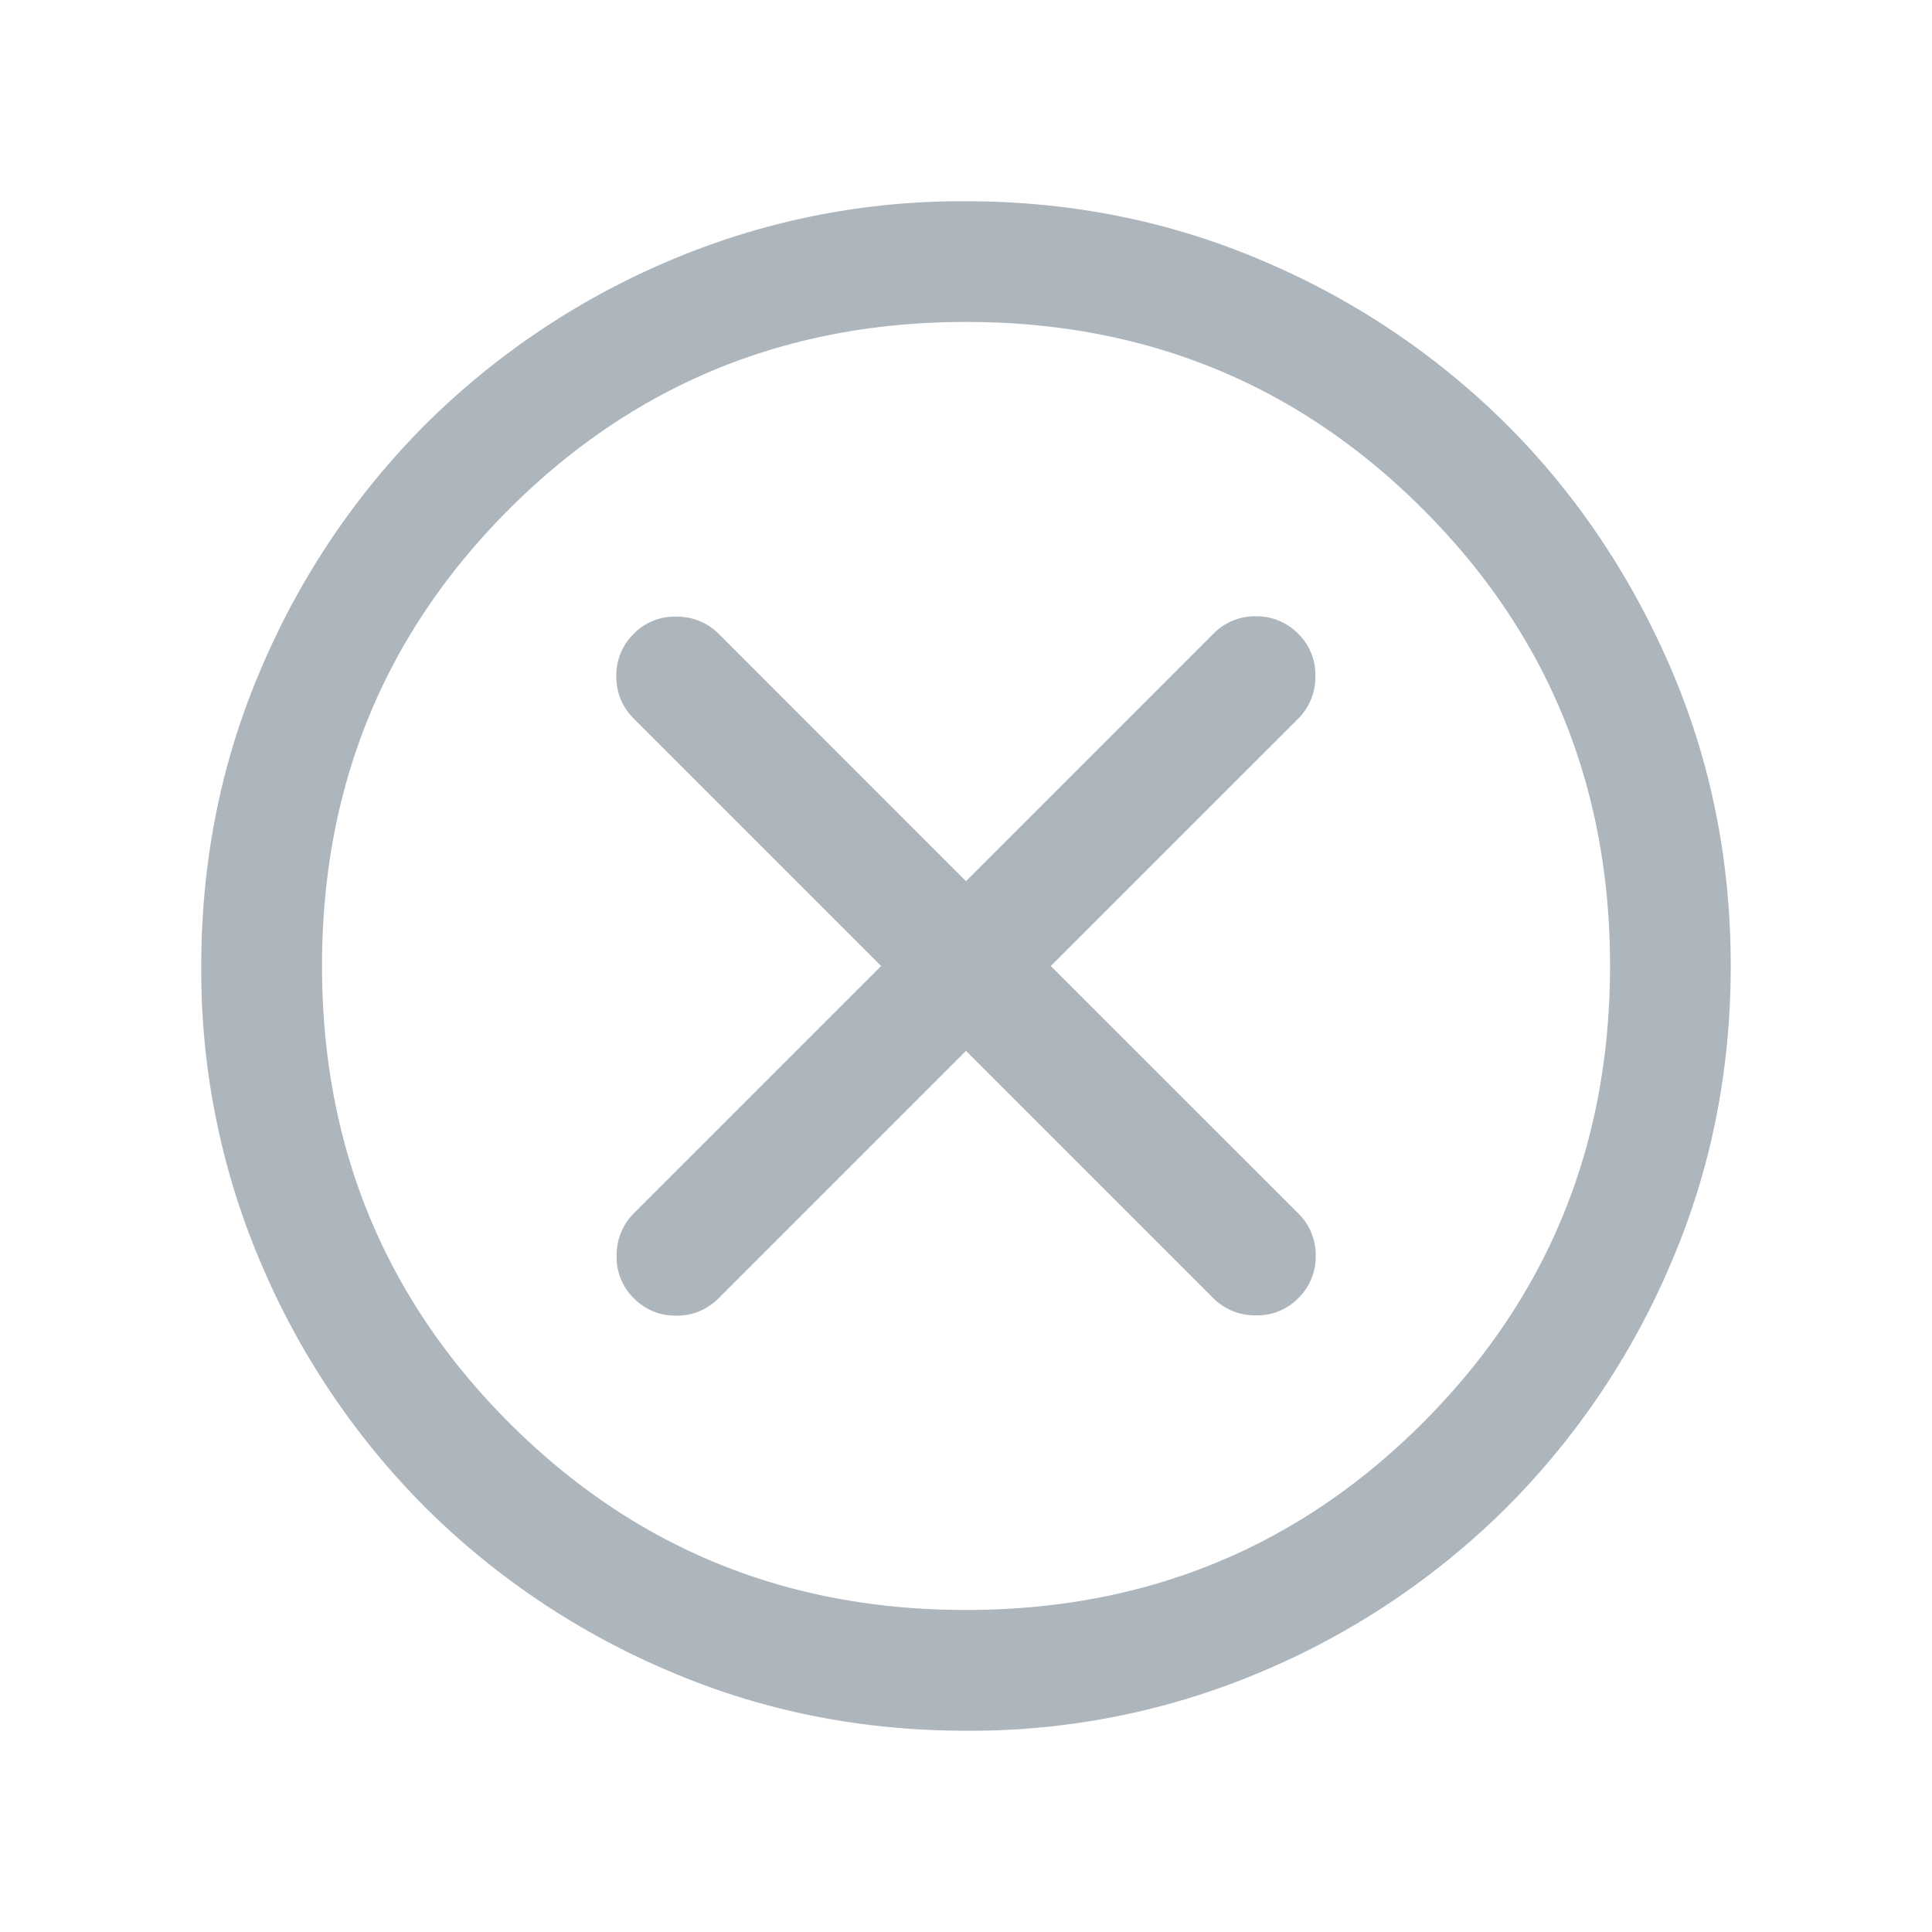 <svg xmlns="http://www.w3.org/2000/svg" width="28" height="28" fill="none"><mask id="a" width="28" height="28" x="0" y="0" maskUnits="userSpaceOnUse" style="mask-type:alpha"><path fill="#D9D9D9" d="M0 0h28v28H0z"/></mask><g mask="url(#a)"><path fill="#ADB5BD" d="m14 15.23 3.585 3.585a.85.85 0 0 0 .61.248.83.83 0 0 0 .62-.248.84.84 0 0 0 .253-.615.84.84 0 0 0-.253-.615L15.229 14l3.586-3.585a.85.85 0 0 0 .248-.61.83.83 0 0 0-.248-.62.84.84 0 0 0-.615-.253.84.84 0 0 0-.615.253L14 12.771l-3.585-3.586a.85.85 0 0 0-.61-.248.83.83 0 0 0-.62.248.84.84 0 0 0-.253.615q0 .36.253.615L12.77 14l-3.585 3.585a.85.85 0 0 0-.248.61.83.83 0 0 0 .248.62q.254.253.615.253.36 0 .615-.253zm.002 9.853q-2.3 0-4.323-.872a11.2 11.2 0 0 1-3.52-2.369 11.2 11.2 0 0 1-2.37-3.518 10.8 10.8 0 0 1-.872-4.322q0-2.3.872-4.323a11.2 11.2 0 0 1 2.369-3.52 11.2 11.2 0 0 1 3.518-2.37 10.8 10.8 0 0 1 4.322-.872q2.3 0 4.323.872a11.2 11.2 0 0 1 3.52 2.369q1.495 1.496 2.37 3.518.872 2.024.872 4.322 0 2.3-.872 4.323a11.2 11.2 0 0 1-2.37 3.52 11.2 11.2 0 0 1-3.518 2.37 10.8 10.8 0 0 1-4.321.872M14 23.333q3.908 0 6.62-2.712T23.334 14q0-3.91-2.712-6.62Q17.908 4.665 14 4.666T7.379 7.379 4.667 14q0 3.908 2.712 6.62 2.712 2.714 6.62 2.713"/></g></svg>